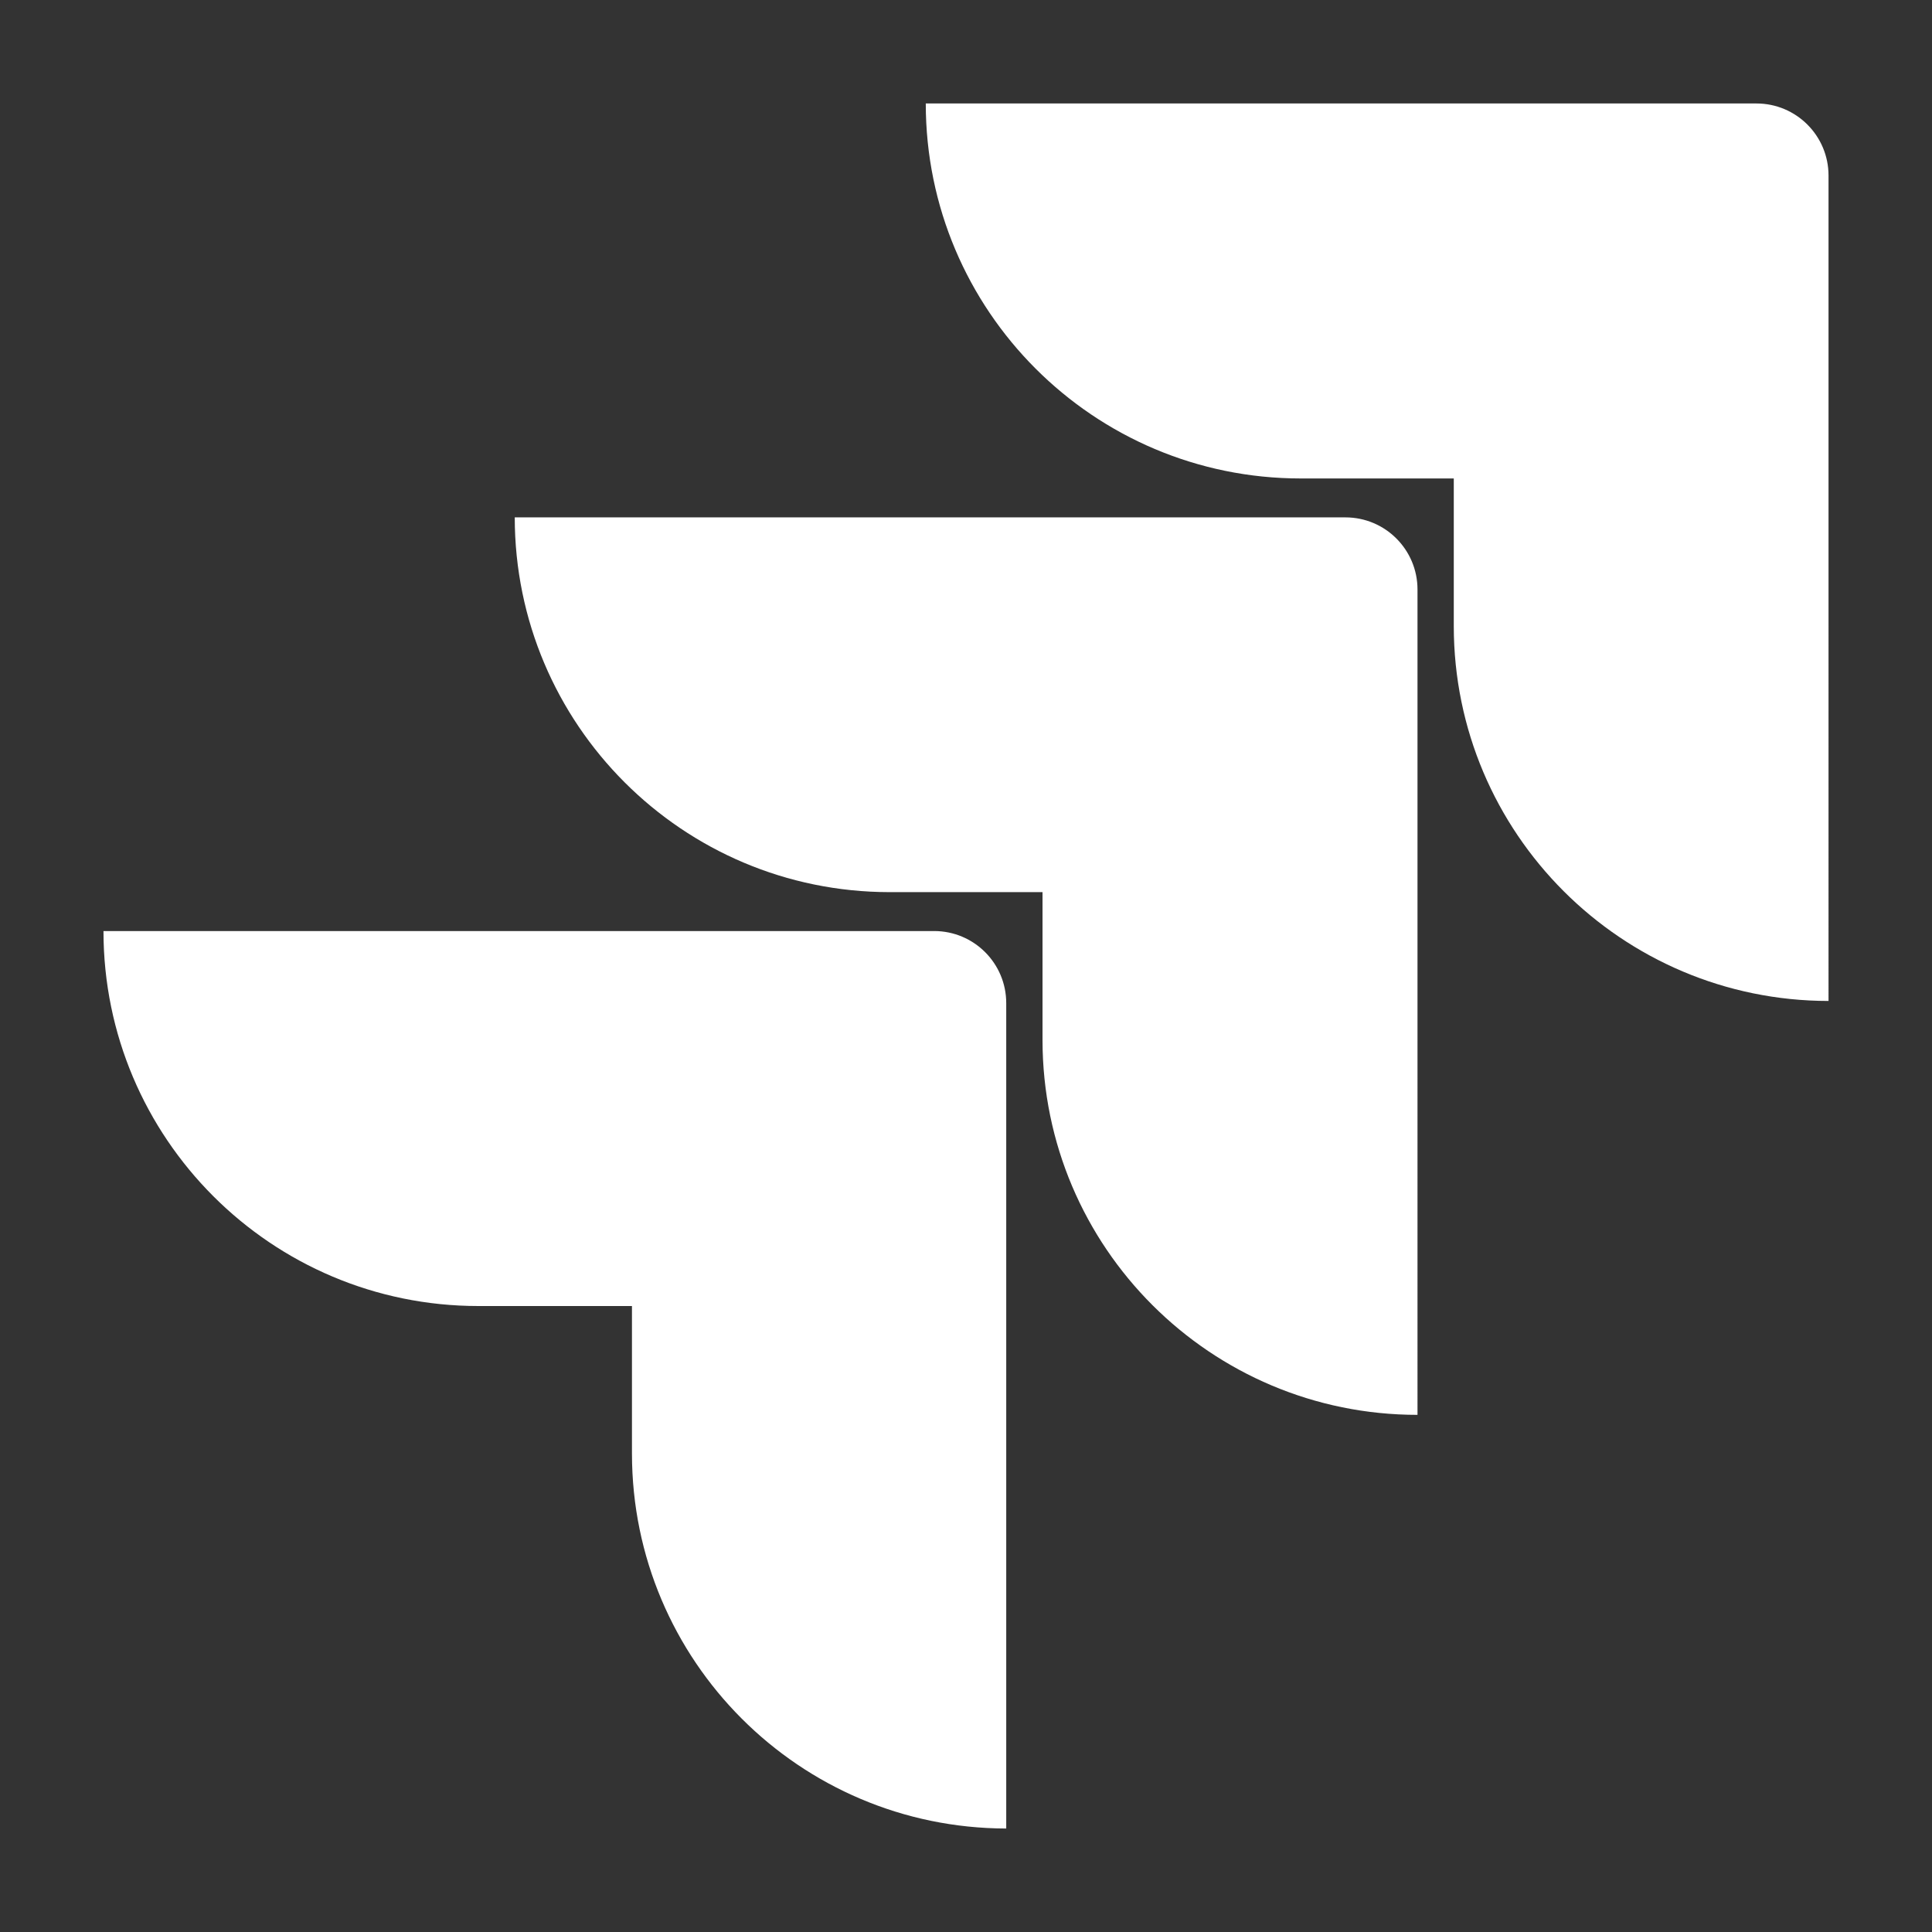 <svg xmlns="http://www.w3.org/2000/svg" xmlns:xlink="http://www.w3.org/1999/xlink" id="Layer_1" x="0px" y="0px" viewBox="0 0 2500 2500" style="enable-background:new 0 0 2500 2500;" xml:space="preserve"><rect x="0" y="0" width="2500" height="2500" fill="#333333" stroke="none"/><style type="text/css">	.st0{fill:#FFFFFF;}</style><path class="st0" d="M2272.85,133.9H1197.94c0,267.99,217.25,485.23,485.23,485.23h198.01v191.18 c0.17,267.74,217.17,484.75,484.92,484.93V227.15C2366.1,175.67,2324.36,133.9,2272.85,133.9z"></path><path class="st0" d="M1740.98,669.49H666.08c0.17,267.74,217.17,484.75,484.92,484.93h198.01v191.8 c0.34,267.74,217.49,484.6,485.23,484.6V762.76C1834.24,711.26,1792.49,669.5,1740.98,669.49L1740.98,669.49z"></path><path class="st0" d="M1208.81,1204.77H133.9c0,267.99,217.25,485.23,485.23,485.23h198.63v191.17 c0.17,267.5,216.8,484.41,484.3,484.92V1298.03C1302.07,1246.53,1260.32,1204.77,1208.81,1204.77L1208.81,1204.77z"></path></svg>